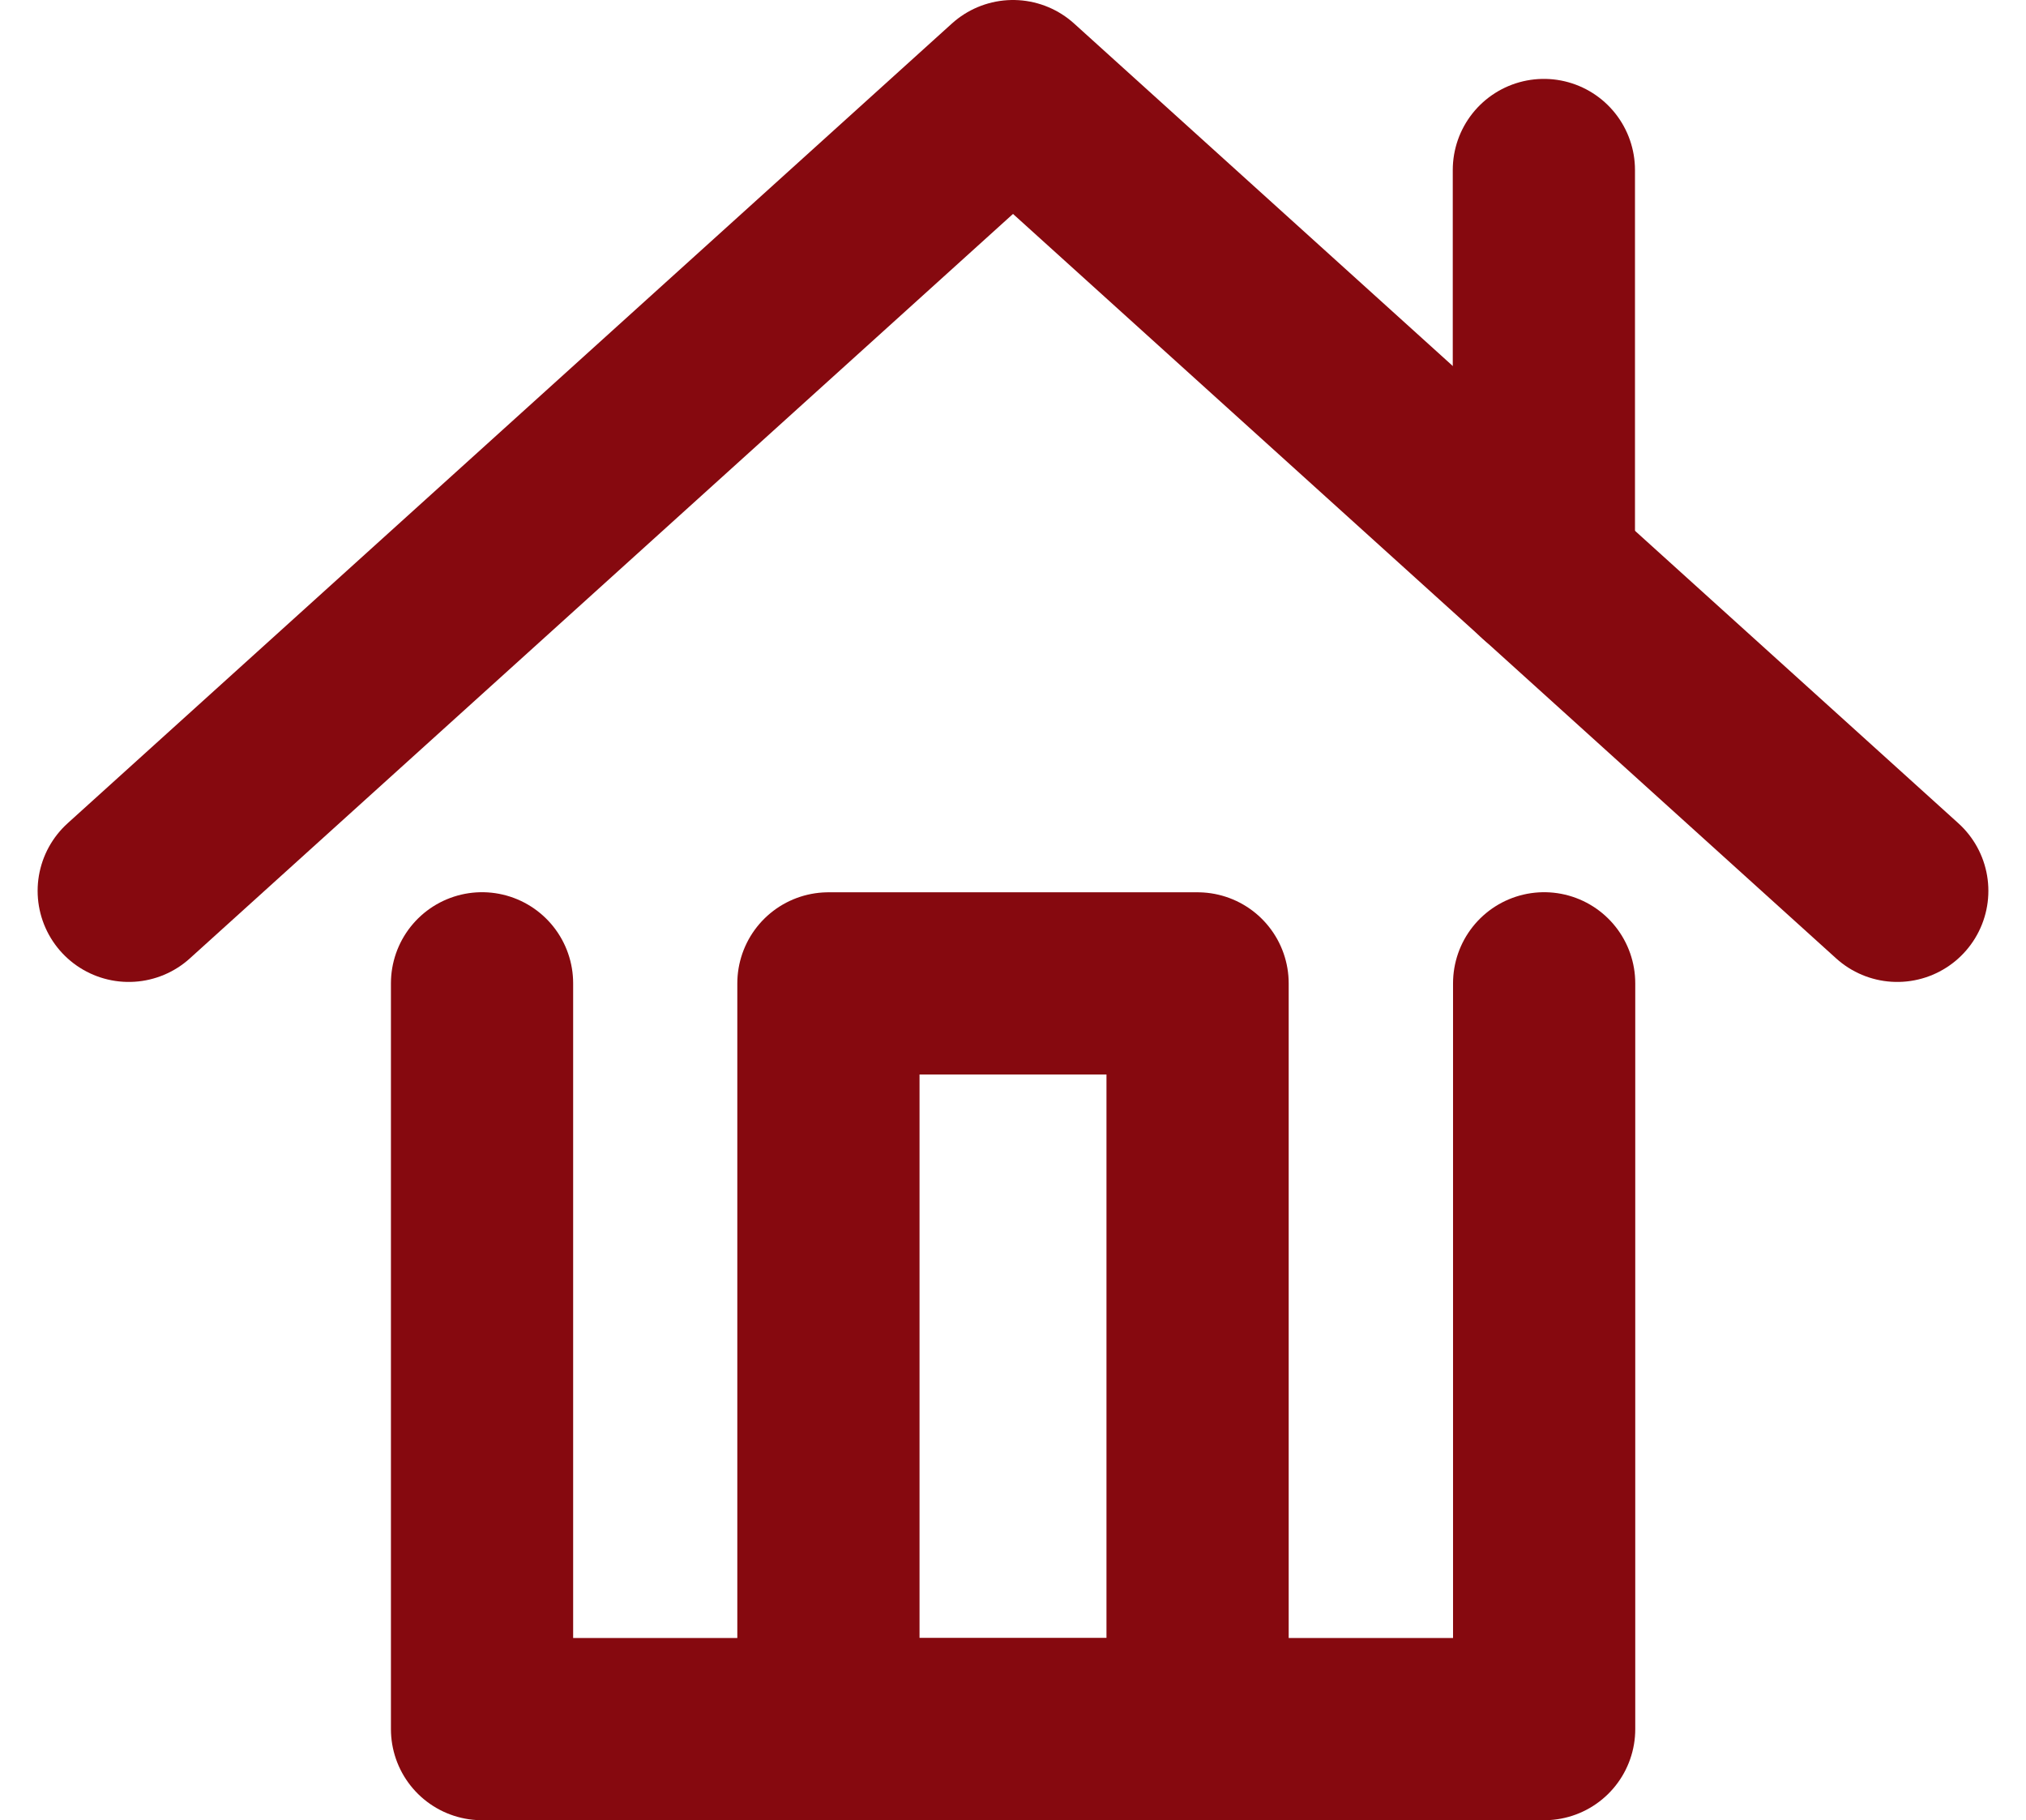 <svg xmlns="http://www.w3.org/2000/svg" width="22.238" height="19.982" viewBox="0 0 22.238 19.982">
  <g id="icon" transform="translate(-503.048 -3273.591)">
    <path id="Path_585" data-name="Path 585" d="M531.342,3342.463v8.187H543v-8.187" transform="translate(-23.003 -58.078)" fill="none" stroke="#86090f" stroke-linecap="round" stroke-linejoin="round" stroke-width="2"/>
    <path id="Path_586" data-name="Path 586" d="M504.461,3283.37l9.706-8.779,9.706,8.779" transform="translate(0 0)" fill="none" stroke="#86090f" stroke-linecap="round" stroke-linejoin="round" stroke-width="2"/>
    <line id="Line_496" data-name="Line 496" y1="4.405" transform="translate(519.994 3275.457)" fill="none" stroke="#86090f" stroke-linecap="round" stroke-linejoin="round" stroke-width="2"/>
    <rect id="Rectangle_808" data-name="Rectangle 808" width="4.052" height="8.187" transform="translate(512.141 3284.386)" stroke-width="2" stroke="#86090f" stroke-linecap="round" stroke-linejoin="round" fill="none"/>
  </g>
</svg>
